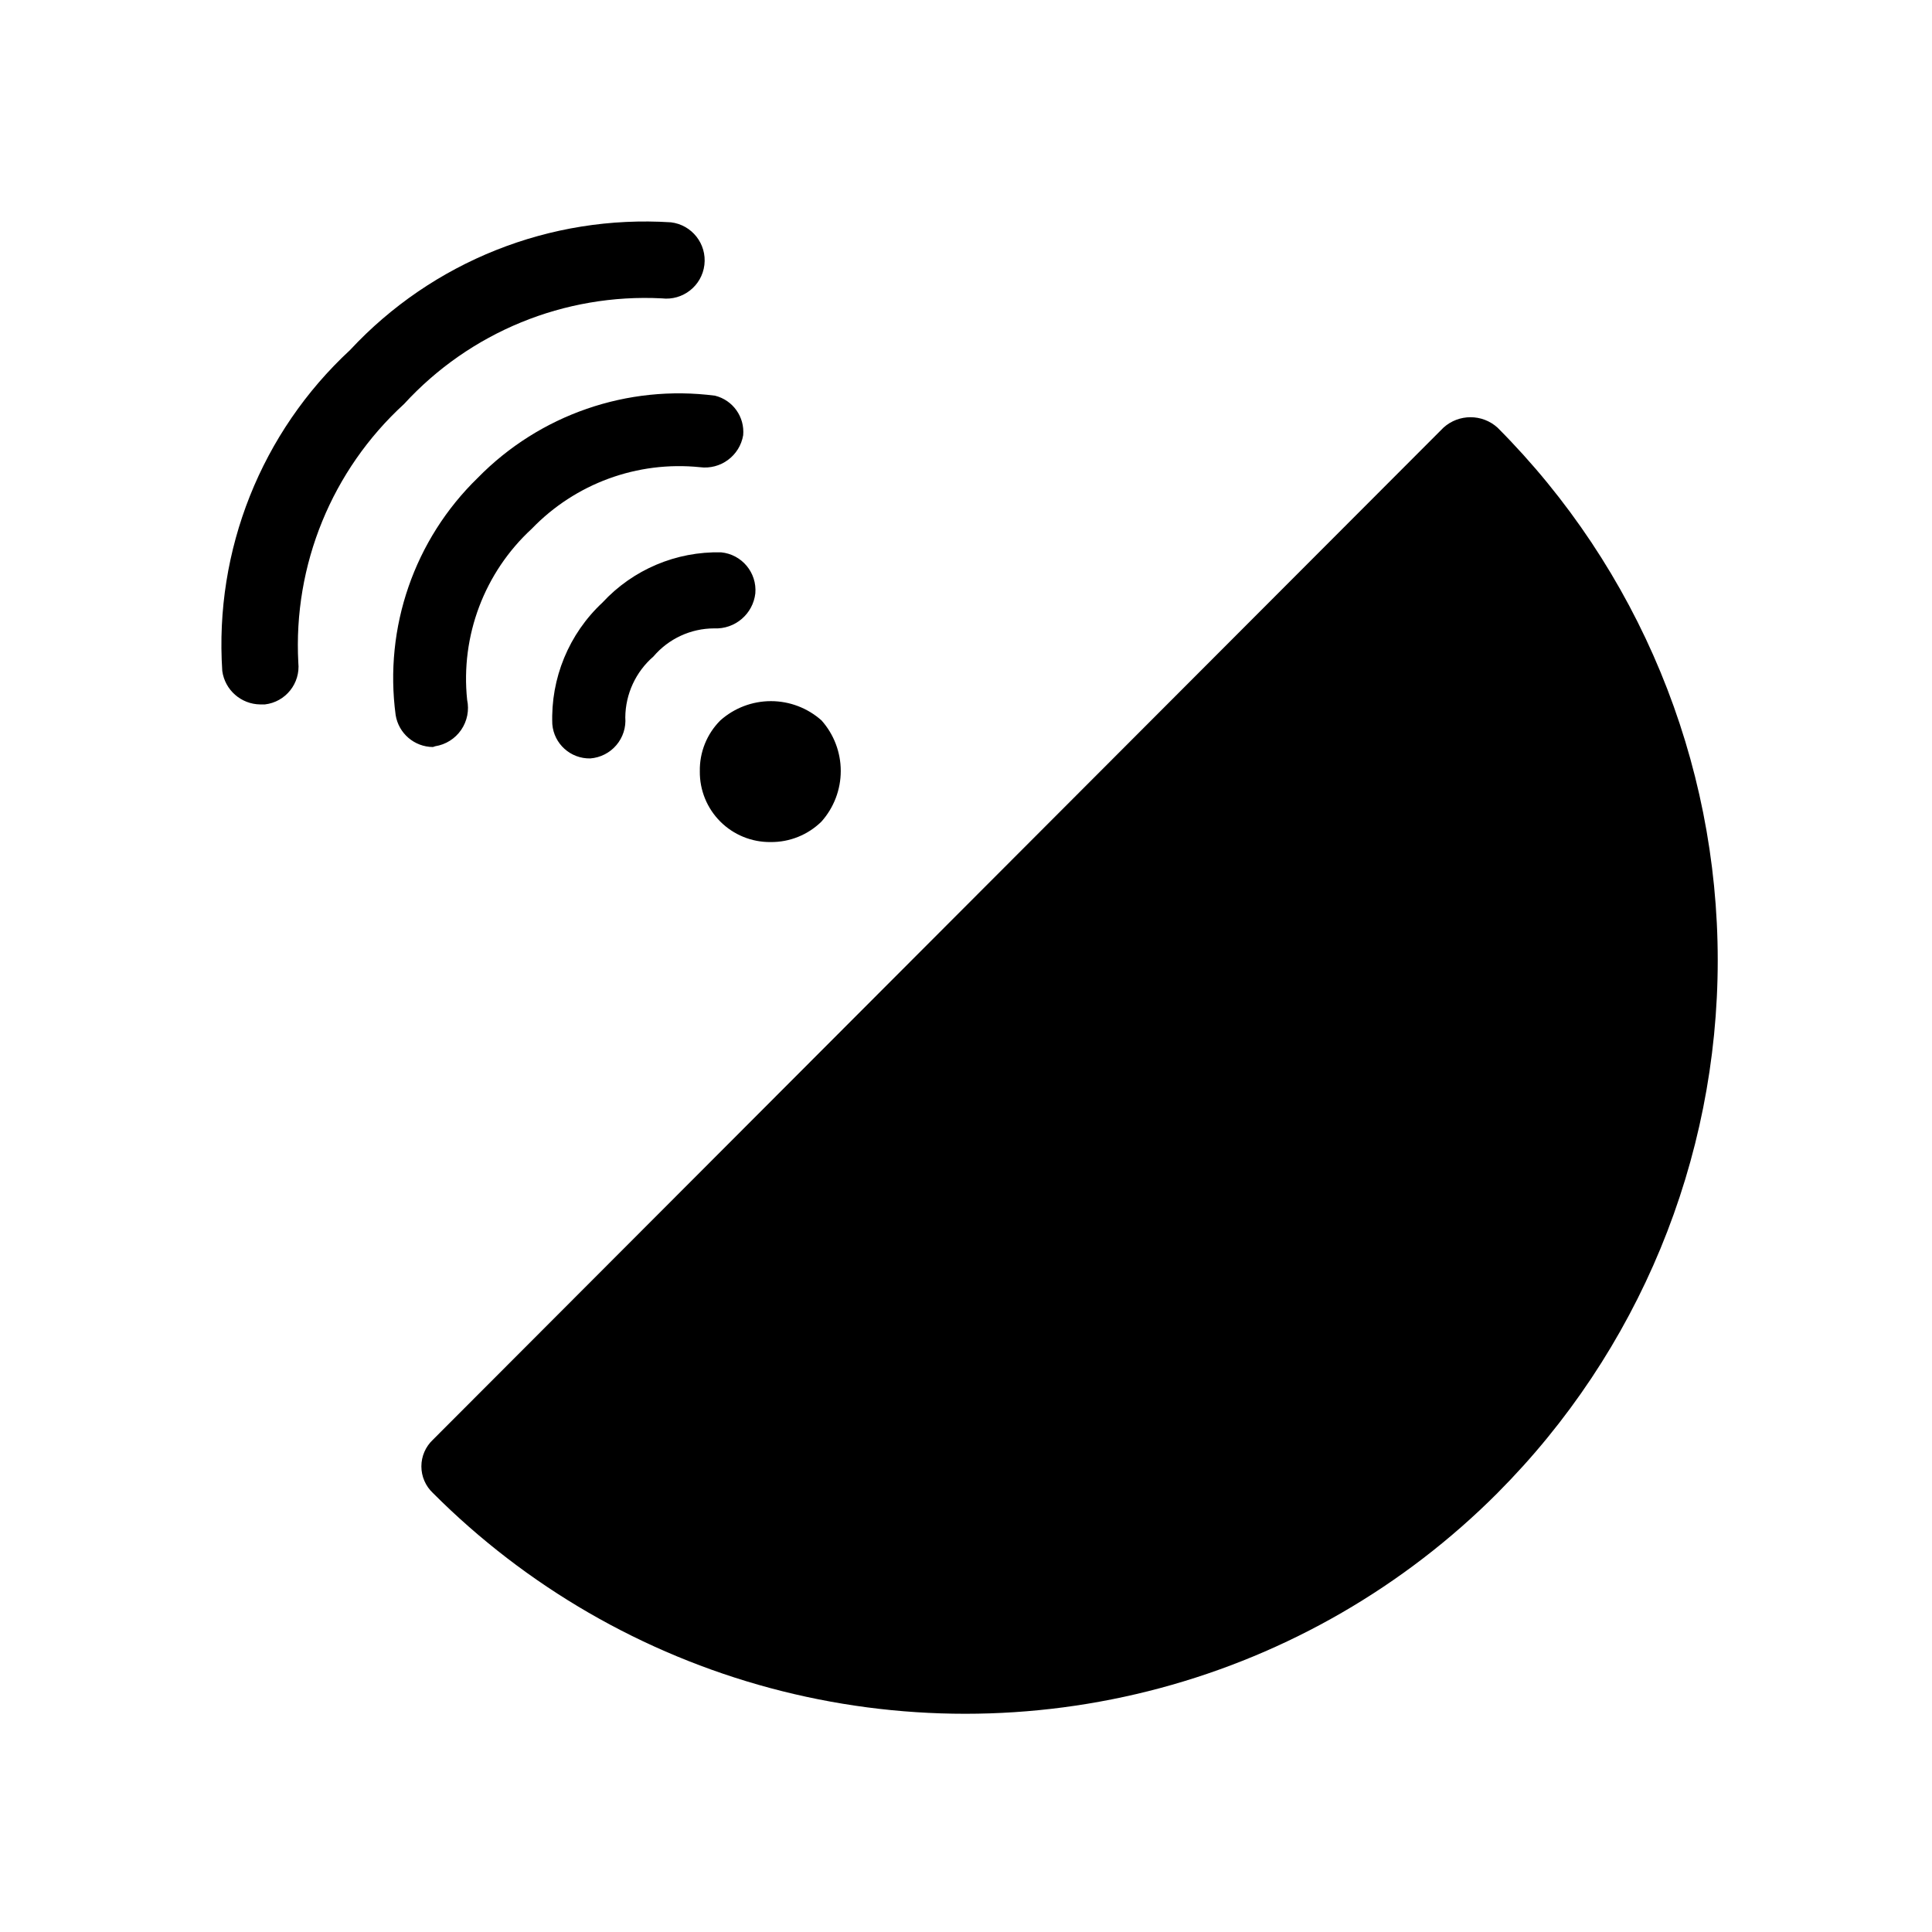 <?xml version="1.0" encoding="UTF-8"?>
<!-- Uploaded to: ICON Repo, www.svgrepo.com, Generator: ICON Repo Mixer Tools -->
<svg fill="#000000" width="800px" height="800px" version="1.1" viewBox="144 144 512 512" xmlns="http://www.w3.org/2000/svg">
 <path d="m540.86 539.66c-24.746 24.793-55.586 42.625-89.422 51.703-33.832 9.074-69.457 9.074-103.29 0-33.832-9.078-64.676-26.91-89.422-51.703-1.949-1.832-3.055-4.383-3.055-7.055 0-2.672 1.105-5.227 3.055-7.055l267.82-268.23c4.066-3.668 10.246-3.668 14.309 0 37.375 37.473 58.363 88.242 58.363 141.17s-20.988 103.69-58.363 141.17zm-289.79-288.58c17.453-19.059 42.504-29.332 68.316-28.012 5.562 0.664 10.617-3.305 11.285-8.867 0.668-5.566-3.305-10.621-8.867-11.285-31.992-2.051-63.215 10.379-85.043 33.855-23.527 21.797-35.965 53.039-33.855 85.043 0.695 5.043 4.984 8.812 10.074 8.867h1.211c5.496-0.633 9.453-5.582 8.867-11.086-1.379-25.879 8.898-51.016 28.012-68.516zm8.262 90.688v-0.004c2.789-0.438 5.273-2 6.875-4.324 1.602-2.328 2.176-5.207 1.59-7.969-1.777-16.973 4.574-33.781 17.129-45.344 11.551-11.992 27.973-18.008 44.535-16.32 5.484 0.727 10.559-3.012 11.488-8.465 0.441-4.856-2.727-9.305-7.457-10.48-23.215-3.016-46.496 5.043-62.875 21.766-16.805 16.328-24.879 39.652-21.766 62.875 0.785 4.852 4.961 8.43 9.875 8.465zm44.336-38.09c-8.91 8.305-13.762 20.074-13.301 32.242 0.426 5.215 4.844 9.191 10.074 9.07 2.676-0.207 5.16-1.473 6.898-3.516 1.742-2.043 2.594-4.695 2.371-7.367 0.055-6.195 2.769-12.07 7.457-16.125 4.019-4.727 9.914-7.453 16.121-7.453 5.5 0.246 10.254-3.805 10.883-9.273 0.469-5.496-3.574-10.348-9.066-10.879-11.902-0.281-23.352 4.562-31.438 13.301zm25.793 44.738c-0.055 4.984 1.902 9.785 5.43 13.312 3.527 3.523 8.324 5.481 13.312 5.426 5.047 0.059 9.906-1.898 13.504-5.438 3.285-3.691 5.102-8.461 5.102-13.402s-1.816-9.711-5.102-13.402c-3.691-3.285-8.461-5.102-13.402-5.102s-9.711 1.816-13.402 5.102c-3.578 3.57-5.543 8.449-5.441 13.504z"/>
</svg>